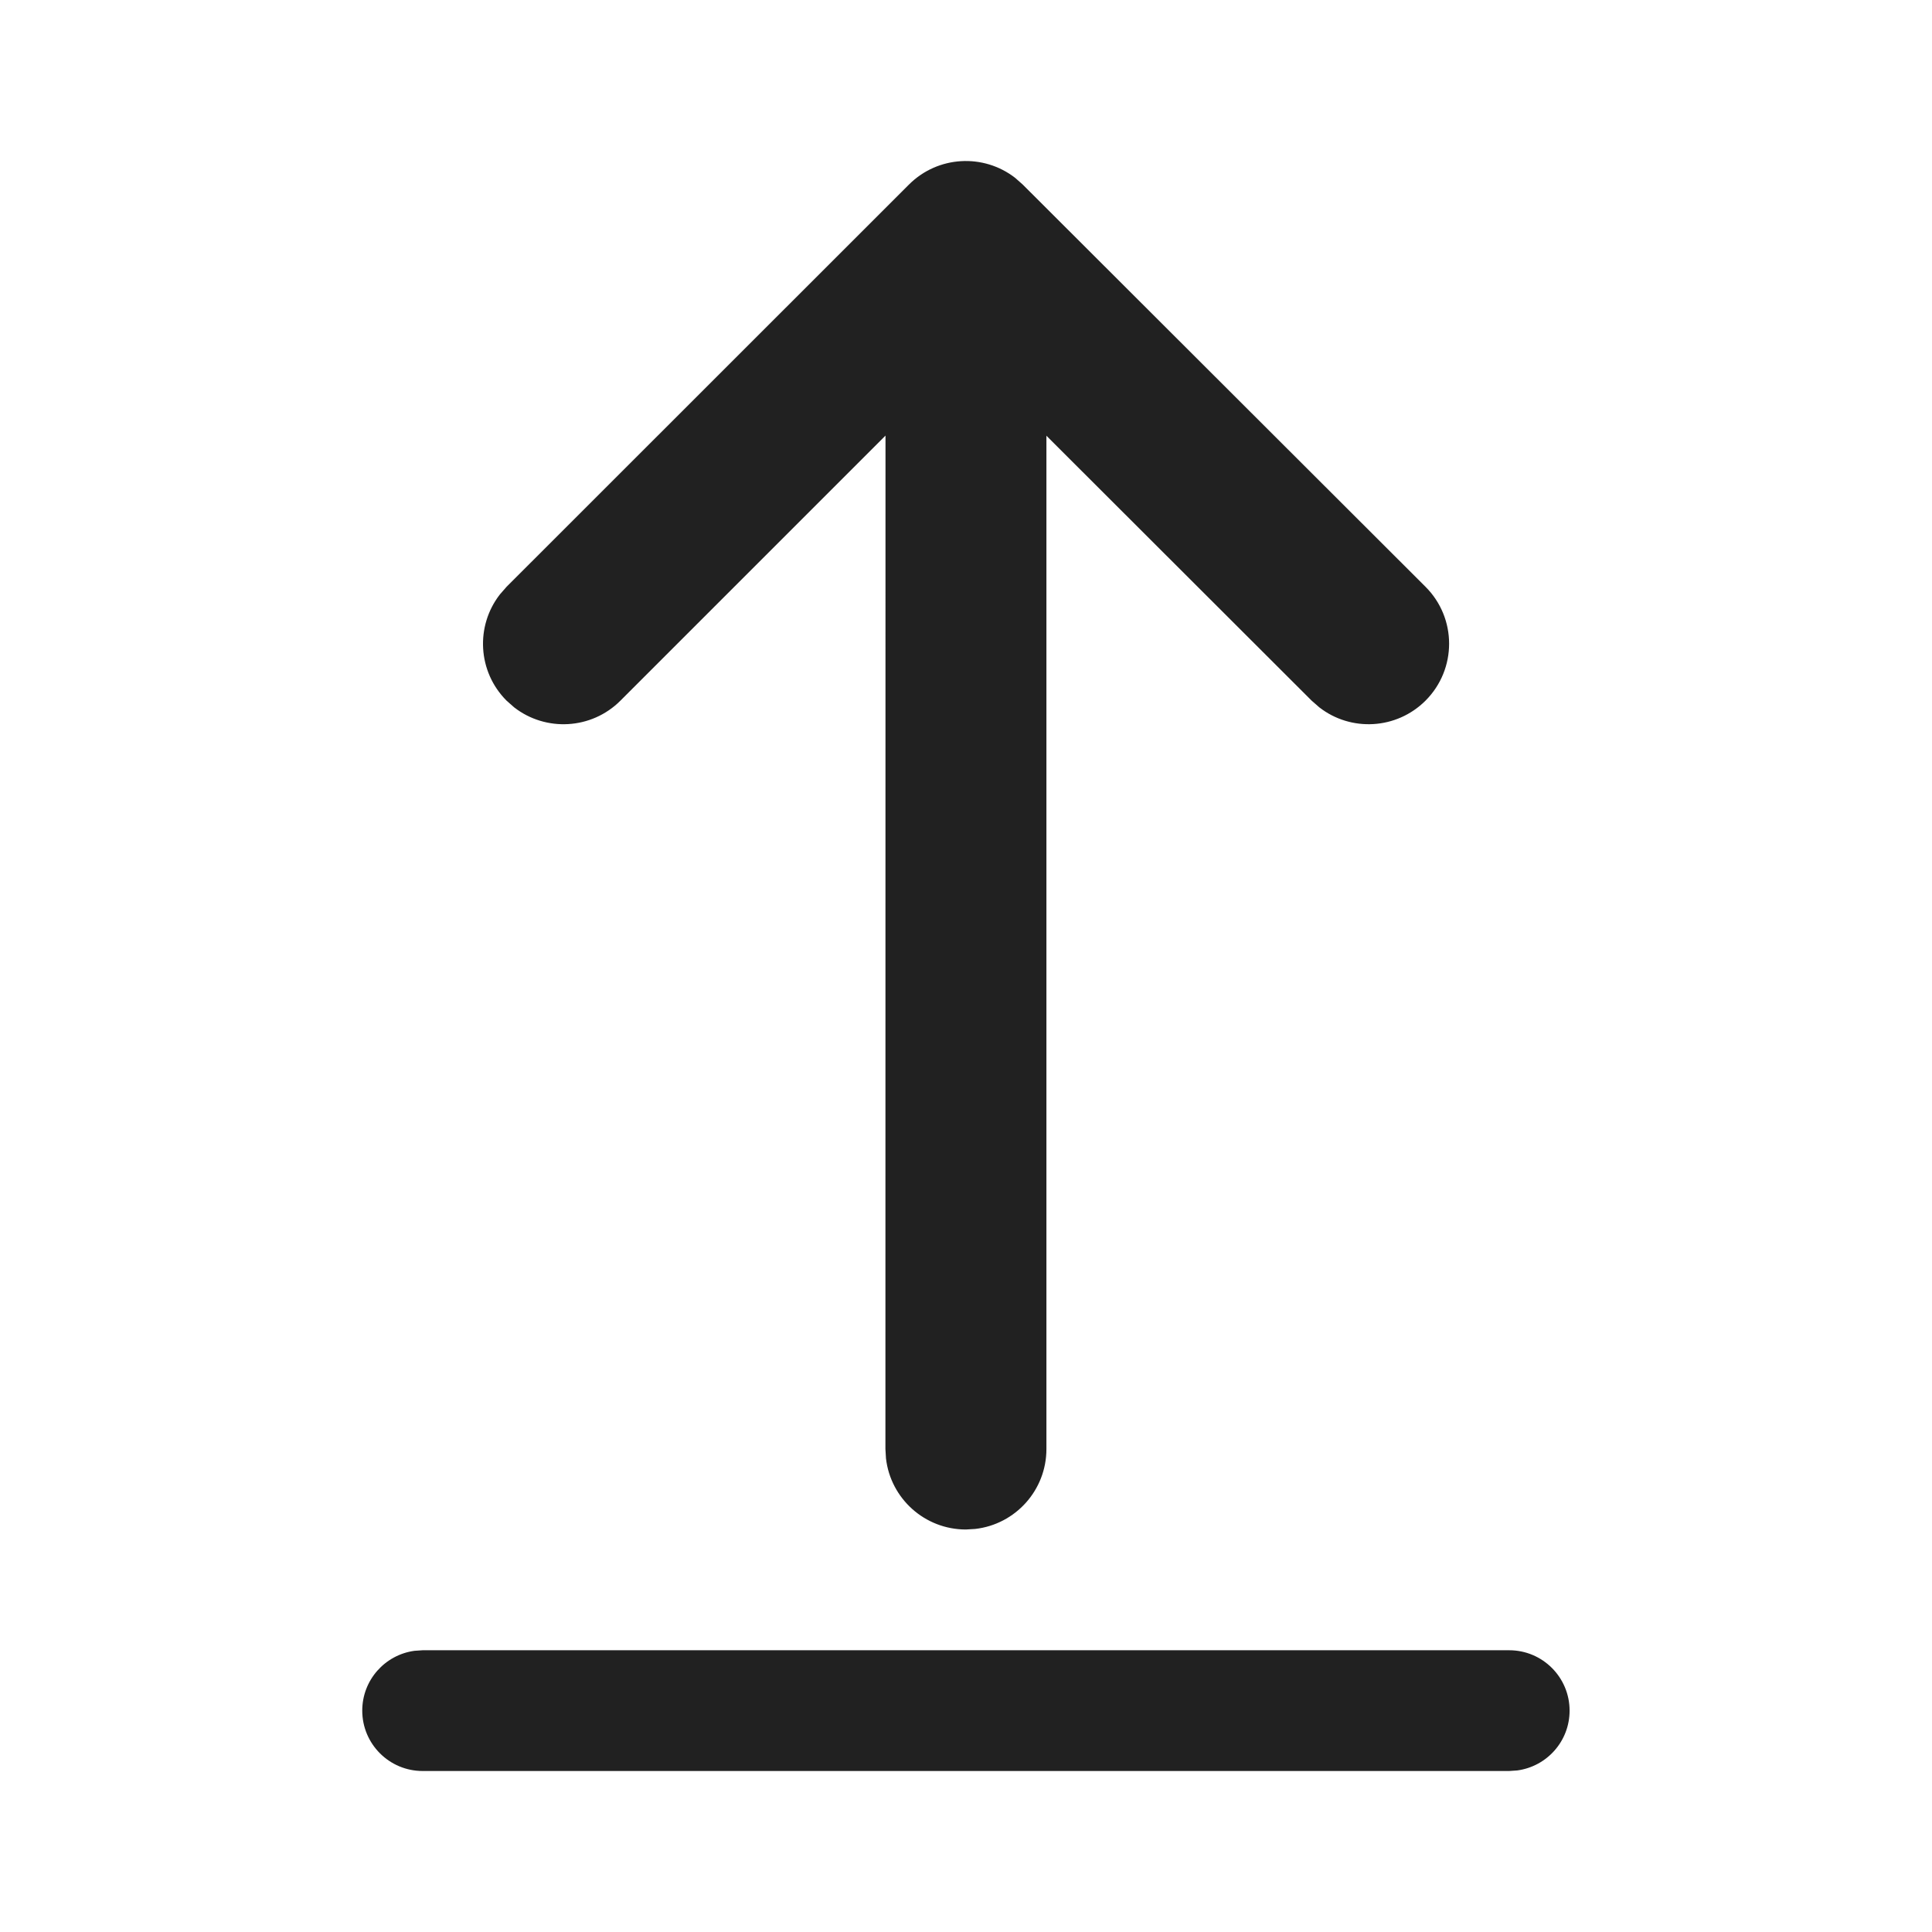 <?xml version="1.0" encoding="UTF-8"?>
<svg width="800px" height="800px" viewBox="0 0 24 24" version="1.1" xmlns="http://www.w3.org/2000/svg" xmlns:xlink="http://www.w3.org/1999/xlink">
    
    <title>ic_fluent_upload_24_filled</title>
    <desc>Created with Sketch.</desc>
    <g id="🔍-Product-Icons" stroke="none" stroke-width="1" fill="none" fill-rule="evenodd">
        <g id="ic_fluent_upload_24_filled" fill="#212121" fill-rule="nonzero">
            <path d="M5.25,20.5 L18.748,20.5 C19.162,20.5 19.498,20.836 19.498,21.25 C19.498,21.63 19.216,21.943 18.849,21.993 L18.748,22 L5.25,22 C4.836,22 4.5,21.664 4.5,21.25 C4.5,20.87 4.782,20.557 5.148,20.507 L5.25,20.5 L18.748,20.5 L5.25,20.5 Z M6.293,7.289 L11.291,2.293 C11.651,1.933 12.218,1.905 12.61,2.209 L12.704,2.292 L17.708,7.289 C18.099,7.679 18.099,8.312 17.709,8.703 C17.348,9.064 16.781,9.092 16.389,8.787 L16.294,8.704 L12.999,5.413 L12.999,18 C12.999,18.513 12.613,18.936 12.115,18.993 L11.999,19 C11.486,19 11.063,18.614 11.006,18.117 L10.999,18 L11,5.411 L7.707,8.704 C7.347,9.064 6.779,9.092 6.387,8.787 L6.293,8.704 C5.932,8.343 5.905,7.776 6.21,7.384 L6.293,7.289 L11.291,2.293 L6.293,7.289 Z" id="🎨-Color">
</path>
        </g>
    </g>
</svg>
